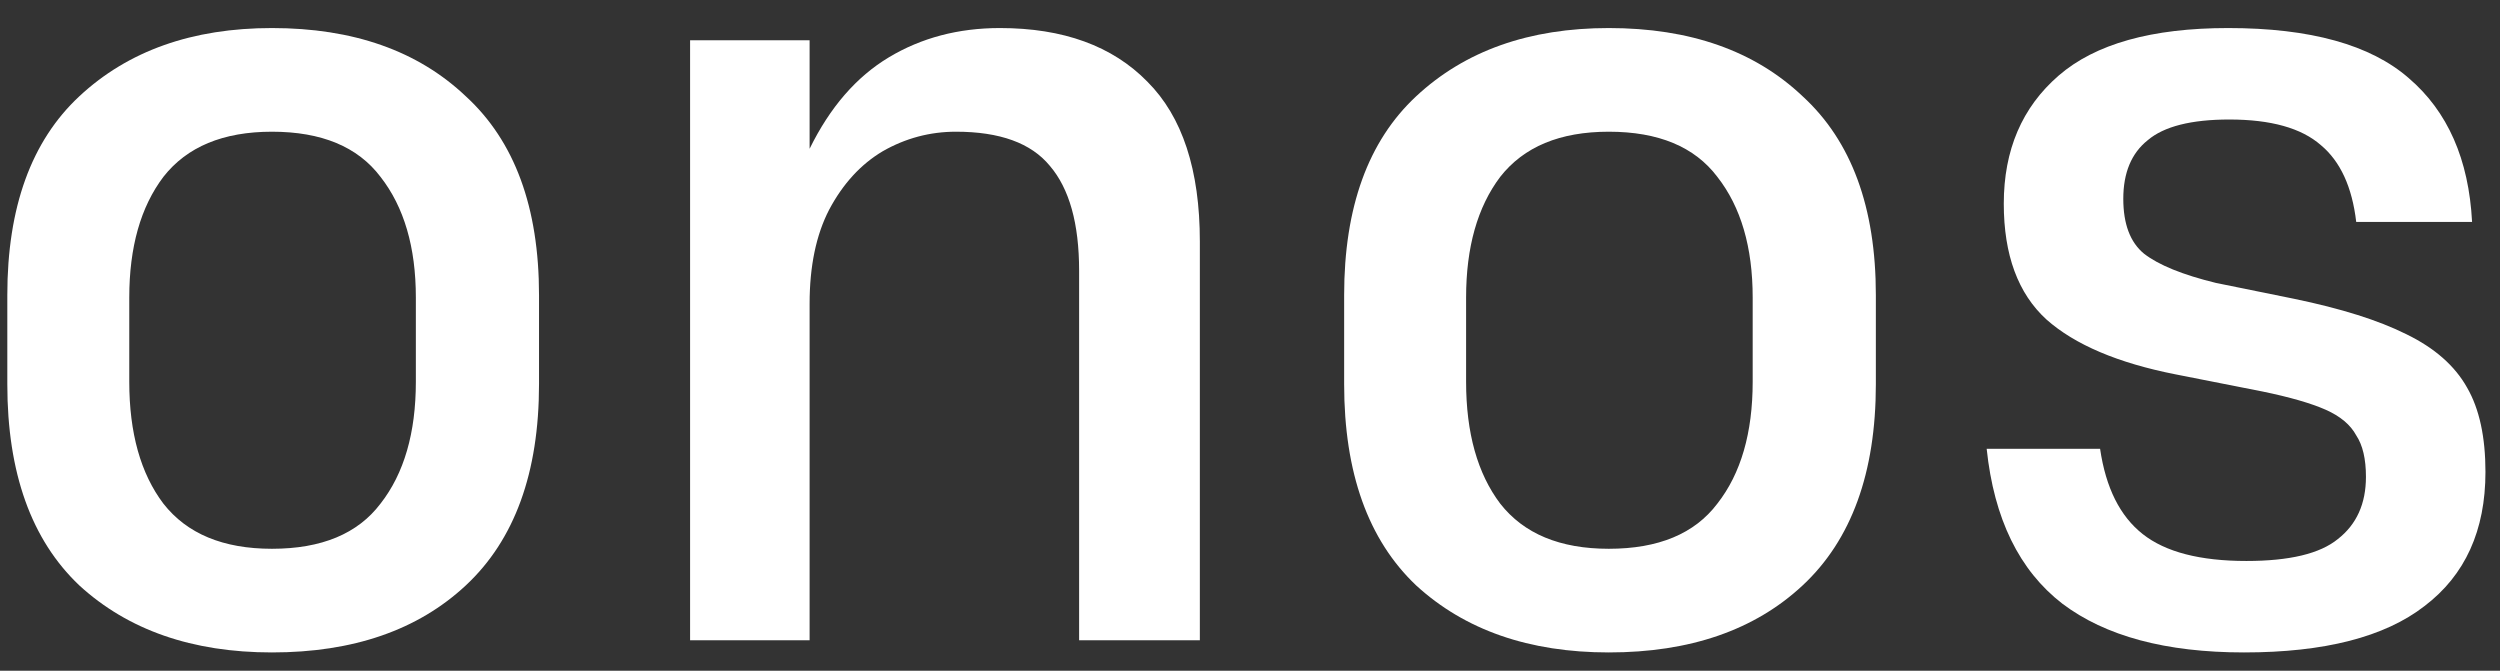 <?xml version="1.0" encoding="UTF-8"?>
<svg xmlns="http://www.w3.org/2000/svg" width="82" height="22" viewBox="0 0 82 22" fill="none">
  <rect x="0" y="0" width="82" height="22" fill="#333333" stroke="none"/>
  <g id="onos">
    <path id="Vector" d="M73.124 3.92C71.87 3.92 70.977 4.147 70.444 4.6C69.91 5.027 69.644 5.667 69.644 6.52C69.644 7.347 69.87 7.947 70.323 8.32C70.803 8.693 71.59 9.013 72.683 9.28L75.243 9.8C76.79 10.12 78.017 10.507 78.924 10.96C79.857 11.413 80.523 12 80.924 12.72C81.323 13.413 81.523 14.333 81.523 15.48C81.523 17.4 80.857 18.867 79.523 19.88C78.217 20.893 76.243 21.4 73.603 21.4C71.043 21.4 69.057 20.867 67.644 19.8C66.23 18.707 65.403 17.013 65.163 14.72H68.883C69.07 16 69.537 16.933 70.284 17.52C71.03 18.107 72.163 18.4 73.683 18.4C75.097 18.4 76.097 18.16 76.683 17.68C77.297 17.2 77.603 16.52 77.603 15.64C77.603 15.053 77.497 14.6 77.284 14.28C77.097 13.933 76.763 13.653 76.284 13.44C75.803 13.227 75.11 13.027 74.204 12.84L71.364 12.28C69.47 11.907 68.057 11.307 67.124 10.48C66.19 9.627 65.724 8.36 65.724 6.68C65.724 4.92 66.323 3.52 67.523 2.48C68.724 1.44 70.577 0.92 73.084 0.92C75.777 0.92 77.75 1.467 79.004 2.56C80.284 3.653 80.977 5.227 81.084 7.28H77.284C77.15 6.133 76.763 5.293 76.124 4.76C75.484 4.2 74.484 3.92 73.124 3.92Z" fill="white"></path>
    <path id="Vector_2" d="M52.768 21.4C50.155 21.4 48.048 20.667 46.448 19.2C44.875 17.707 44.088 15.507 44.088 12.6V9.68C44.088 6.8 44.875 4.627 46.448 3.16C48.048 1.667 50.155 0.92 52.768 0.92C55.435 0.92 57.555 1.667 59.128 3.16C60.728 4.627 61.528 6.8 61.528 9.68V12.6C61.528 15.507 60.728 17.707 59.128 19.2C57.555 20.667 55.435 21.4 52.768 21.4ZM52.768 4.32C51.168 4.32 49.982 4.813 49.208 5.8C48.462 6.787 48.088 8.107 48.088 9.76V12.52C48.088 14.2 48.462 15.533 49.208 16.52C49.982 17.507 51.168 18 52.768 18C54.395 18 55.582 17.507 56.328 16.52C57.102 15.533 57.488 14.2 57.488 12.52V9.76C57.488 8.107 57.102 6.787 56.328 5.8C55.582 4.813 54.395 4.32 52.768 4.32Z" fill="white"></path>
    <path id="Vector_3" d="M26.555 9.96V21H22.635V1.32H26.555V4.88C27.222 3.52 28.088 2.52 29.155 1.88C30.222 1.24 31.435 0.92 32.795 0.92C34.875 0.92 36.488 1.507 37.635 2.68C38.782 3.827 39.355 5.573 39.355 7.92V21H35.395V8.88C35.395 7.333 35.075 6.187 34.435 5.44C33.822 4.693 32.795 4.32 31.355 4.32C30.502 4.32 29.702 4.533 28.955 4.96C28.235 5.387 27.648 6.027 27.195 6.88C26.768 7.707 26.555 8.733 26.555 9.96Z" fill="white"></path>
    <path id="Vector_4" d="M8.92 21.4C6.307 21.4 4.2 20.667 2.6 19.2C1.027 17.707 0.24 15.507 0.24 12.6V9.68C0.24 6.8 1.027 4.627 2.6 3.16C4.2 1.667 6.307 0.92 8.92 0.92C11.587 0.92 13.707 1.667 15.28 3.16C16.88 4.627 17.68 6.8 17.68 9.68V12.6C17.68 15.507 16.88 17.707 15.28 19.2C13.707 20.667 11.587 21.4 8.92 21.4ZM8.92 4.32C7.32 4.32 6.133 4.813 5.36 5.8C4.613 6.787 4.24 8.107 4.24 9.76V12.52C4.24 14.2 4.613 15.533 5.36 16.52C6.133 17.507 7.32 18 8.92 18C10.547 18 11.733 17.507 12.48 16.52C13.253 15.533 13.64 14.2 13.64 12.52V9.76C13.64 8.107 13.253 6.787 12.48 5.8C11.733 4.813 10.547 4.32 8.92 4.32Z" fill="white"></path>
  </g>
</svg>
